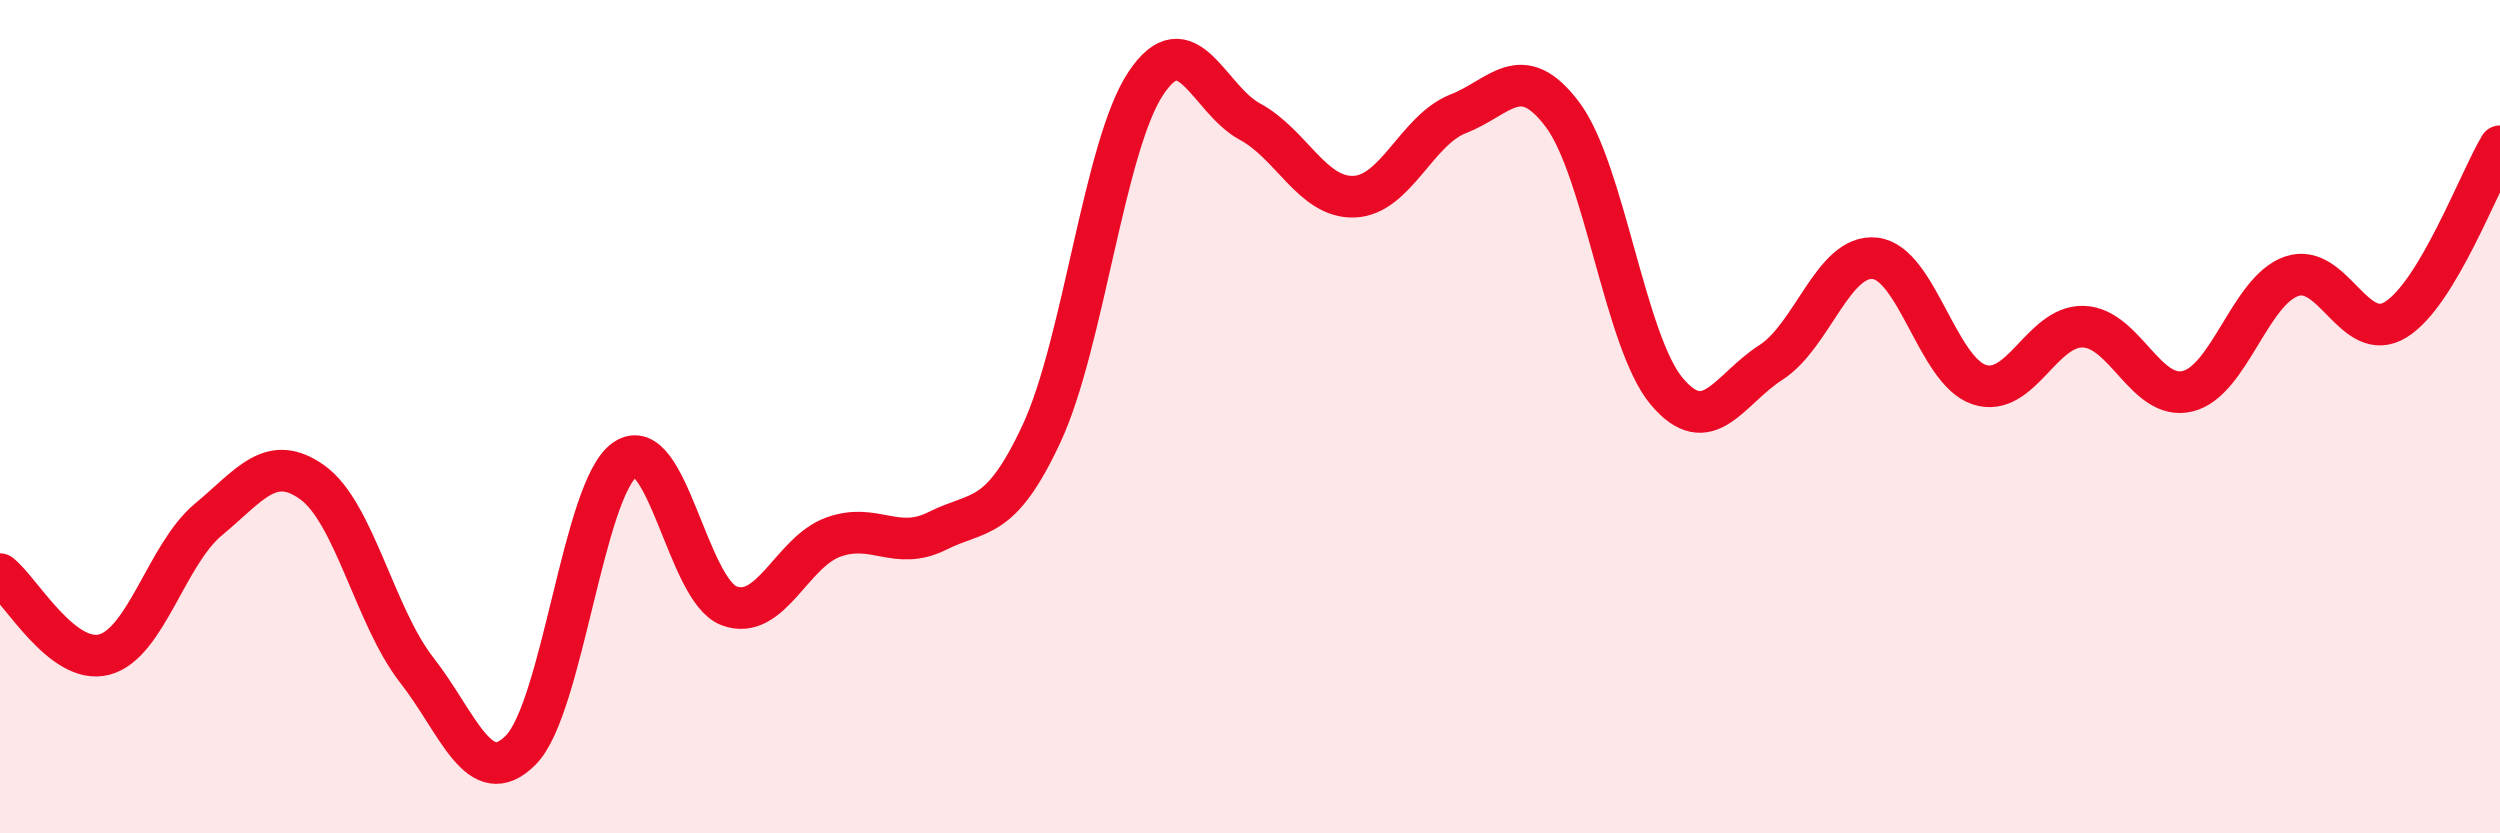 
    <svg width="60" height="20" viewBox="0 0 60 20" xmlns="http://www.w3.org/2000/svg">
      <path
        d="M 0,13.78 C 0.5,14.17 1.5,15.97 2.5,15.71 C 3.5,15.45 4,13.3 5,12.47 C 6,11.64 6.5,10.86 7.5,11.58 C 8.5,12.3 9,14.8 10,16.08 C 11,17.36 11.5,19.01 12.5,18 C 13.5,16.99 14,11.72 15,11.03 C 16,10.34 16.5,14.17 17.5,14.54 C 18.5,14.91 19,13.25 20,12.89 C 21,12.53 21.5,13.24 22.5,12.74 C 23.5,12.24 24,12.55 25,10.4 C 26,8.25 26.5,3.5 27.5,2 C 28.5,0.5 29,2.38 30,2.92 C 31,3.46 31.5,4.76 32.5,4.72 C 33.5,4.68 34,3.12 35,2.73 C 36,2.34 36.5,1.42 37.5,2.75 C 38.5,4.08 39,8.2 40,9.39 C 41,10.58 41.5,9.34 42.5,8.7 C 43.5,8.06 44,6.09 45,6.2 C 46,6.31 46.5,8.9 47.5,9.23 C 48.5,9.56 49,7.81 50,7.84 C 51,7.87 51.5,9.63 52.5,9.39 C 53.5,9.15 54,6.97 55,6.63 C 56,6.29 56.5,8.29 57.5,7.67 C 58.5,7.05 59.5,4.34 60,3.51L60 20L0 20Z"
        fill="#EB0A25"
        opacity="0.1"
        stroke-linecap="round"
        stroke-linejoin="round"
      />
      <path
        d="M 0,13.78 C 0.5,14.17 1.5,15.97 2.5,15.71 C 3.5,15.45 4,13.3 5,12.47 C 6,11.64 6.5,10.86 7.5,11.58 C 8.5,12.3 9,14.8 10,16.08 C 11,17.36 11.5,19.01 12.5,18 C 13.5,16.99 14,11.72 15,11.03 C 16,10.34 16.5,14.17 17.5,14.54 C 18.5,14.91 19,13.25 20,12.89 C 21,12.53 21.5,13.24 22.5,12.74 C 23.5,12.24 24,12.55 25,10.4 C 26,8.25 26.5,3.5 27.5,2 C 28.5,0.5 29,2.38 30,2.92 C 31,3.46 31.5,4.76 32.5,4.72 C 33.5,4.68 34,3.12 35,2.73 C 36,2.34 36.5,1.42 37.5,2.75 C 38.5,4.08 39,8.2 40,9.39 C 41,10.58 41.5,9.34 42.5,8.7 C 43.5,8.06 44,6.09 45,6.2 C 46,6.31 46.5,8.9 47.5,9.23 C 48.5,9.56 49,7.81 50,7.84 C 51,7.87 51.5,9.63 52.5,9.39 C 53.5,9.15 54,6.97 55,6.63 C 56,6.29 56.5,8.29 57.5,7.67 C 58.5,7.05 59.5,4.34 60,3.51"
        stroke="#EB0A25"
        stroke-width="1"
        fill="none"
        stroke-linecap="round"
        stroke-linejoin="round"
      />
    </svg>
  